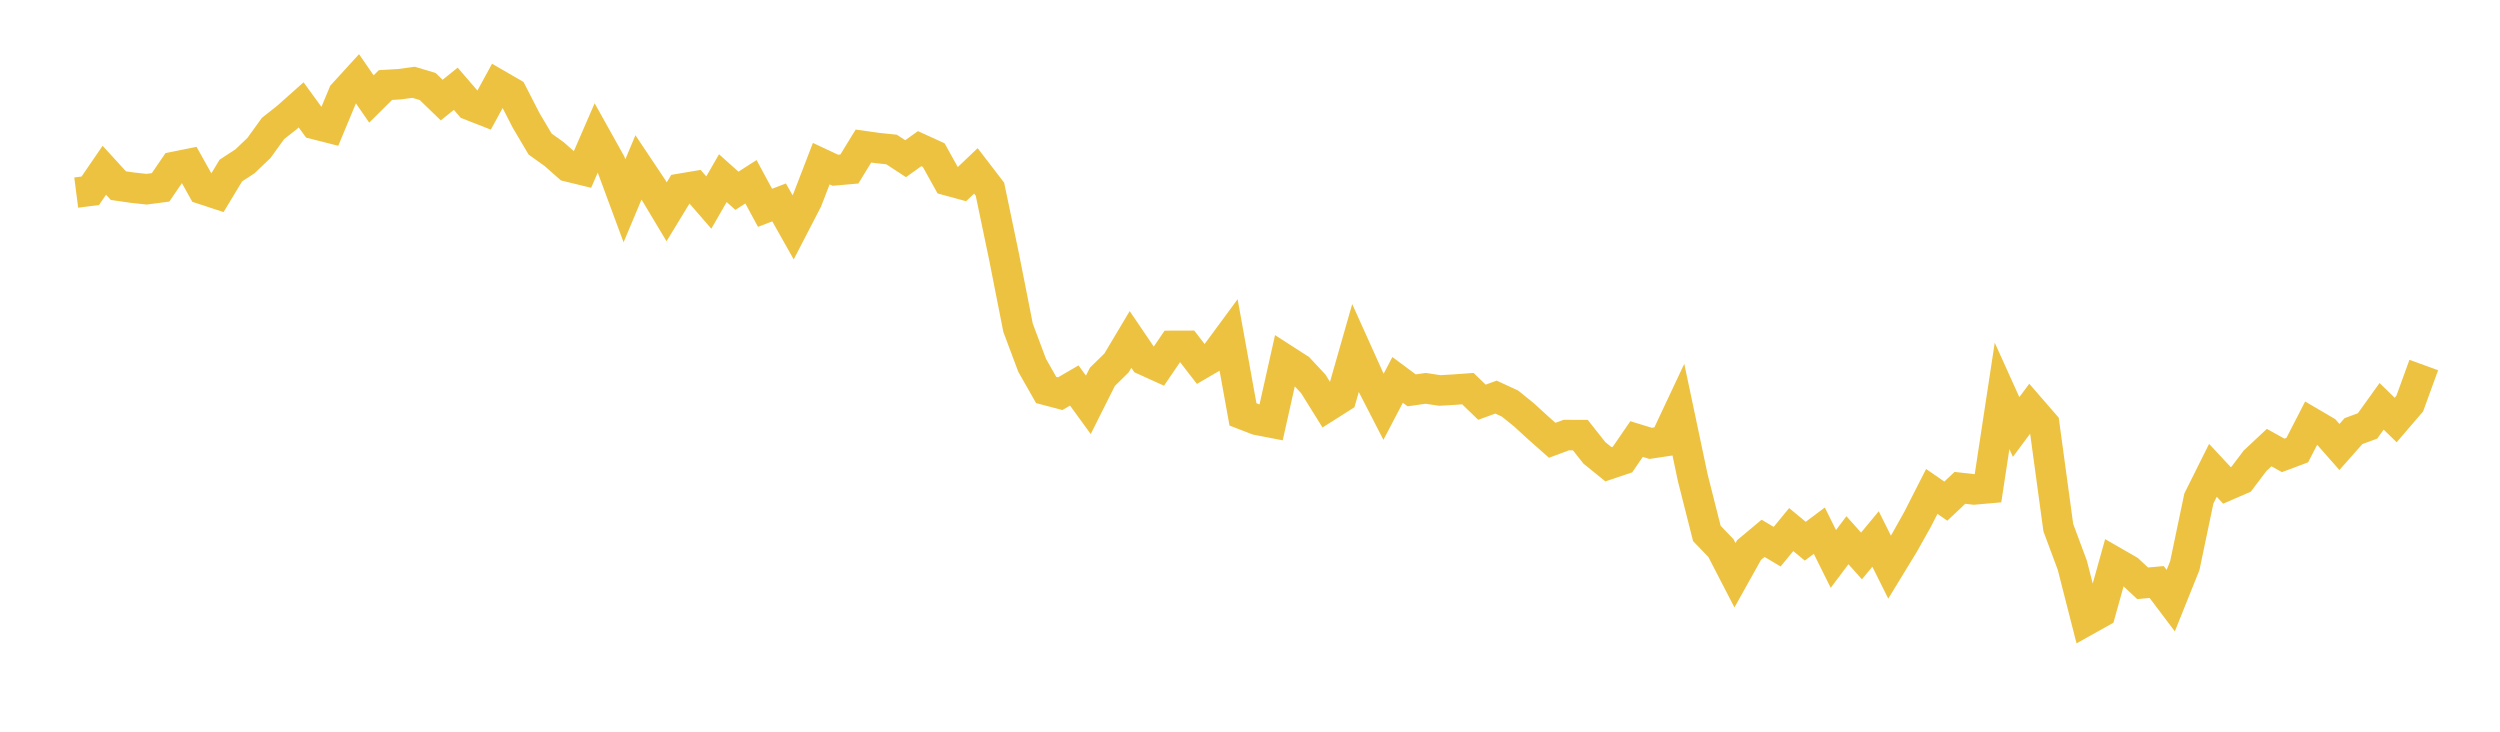 <svg width="164" height="48" xmlns="http://www.w3.org/2000/svg" xmlns:xlink="http://www.w3.org/1999/xlink"><path fill="none" stroke="rgb(237,194,64)" stroke-width="2" d="M5,12.634L5.922,12.515L6.844,11.169L7.766,12.178L8.689,12.311L9.611,12.412L10.533,12.291L11.455,10.943L12.377,10.757L13.299,12.411L14.222,12.714L15.144,11.187L16.066,10.585L16.988,9.706L17.91,8.428L18.832,7.7L19.754,6.879L20.677,8.148L21.599,8.382L22.521,6.166L23.443,5.156L24.365,6.493L25.287,5.579L26.21,5.524L27.132,5.398L28.054,5.673L28.976,6.565L29.898,5.823L30.82,6.89L31.743,7.252L32.665,5.56L33.587,6.094L34.509,7.89L35.431,9.451L36.353,10.109L37.275,10.924L38.198,11.149L39.12,9.027L40.042,10.681L40.964,13.172L41.886,10.974L42.808,12.354L43.731,13.894L44.653,12.38L45.575,12.225L46.497,13.287L47.419,11.687L48.341,12.514L49.263,11.923L50.186,13.633L51.108,13.278L52.03,14.914L52.952,13.131L53.874,10.736L54.796,11.168L55.719,11.087L56.641,9.581L57.563,9.71L58.485,9.806L59.407,10.411L60.329,9.752L61.251,10.174L62.174,11.835L63.096,12.087L64.018,11.21L64.94,12.411L65.862,16.823L66.784,21.498L67.707,23.962L68.629,25.584L69.551,25.826L70.473,25.289L71.395,26.557L72.317,24.719L73.24,23.814L74.162,22.268L75.084,23.627L76.006,24.045L76.928,22.689L77.85,22.686L78.772,23.879L79.695,23.34L80.617,22.089L81.539,27.185L82.461,27.541L83.383,27.719L84.305,23.599L85.228,24.193L86.15,25.18L87.072,26.66L87.994,26.075L88.916,22.847L89.838,24.893L90.76,26.683L91.683,24.921L92.605,25.606L93.527,25.475L94.449,25.615L95.371,25.561L96.293,25.494L97.216,26.386L98.138,26.05L99.06,26.476L99.982,27.223L100.904,28.067L101.826,28.883L102.749,28.54L103.671,28.543L104.593,29.709L105.515,30.456L106.437,30.146L107.359,28.802L108.281,29.085L109.204,28.946L110.126,26.986L111.048,31.352L111.97,34.994L112.892,35.953L113.814,37.737L114.737,36.084L115.659,35.314L116.581,35.863L117.503,34.74L118.425,35.503L119.347,34.812L120.269,36.666L121.192,35.438L122.114,36.47L123.036,35.358L123.958,37.207L124.88,35.695L125.802,34.052L126.725,32.238L127.647,32.875L128.569,32.003L129.491,32.108L130.413,32.026L131.335,25.971L132.257,28.011L133.18,26.769L134.102,27.831L135.024,34.609L135.946,37.086L136.868,40.697L137.79,40.181L138.713,36.875L139.635,37.405L140.557,38.264L141.479,38.18L142.401,39.403L143.323,37.106L144.246,32.701L145.168,30.854L146.09,31.843L147.012,31.443L147.934,30.225L148.856,29.362L149.778,29.874L150.701,29.528L151.623,27.735L152.545,28.276L153.467,29.323L154.389,28.281L155.311,27.941L156.234,26.653L157.156,27.553L158.078,26.479L159,23.945"></path></svg>